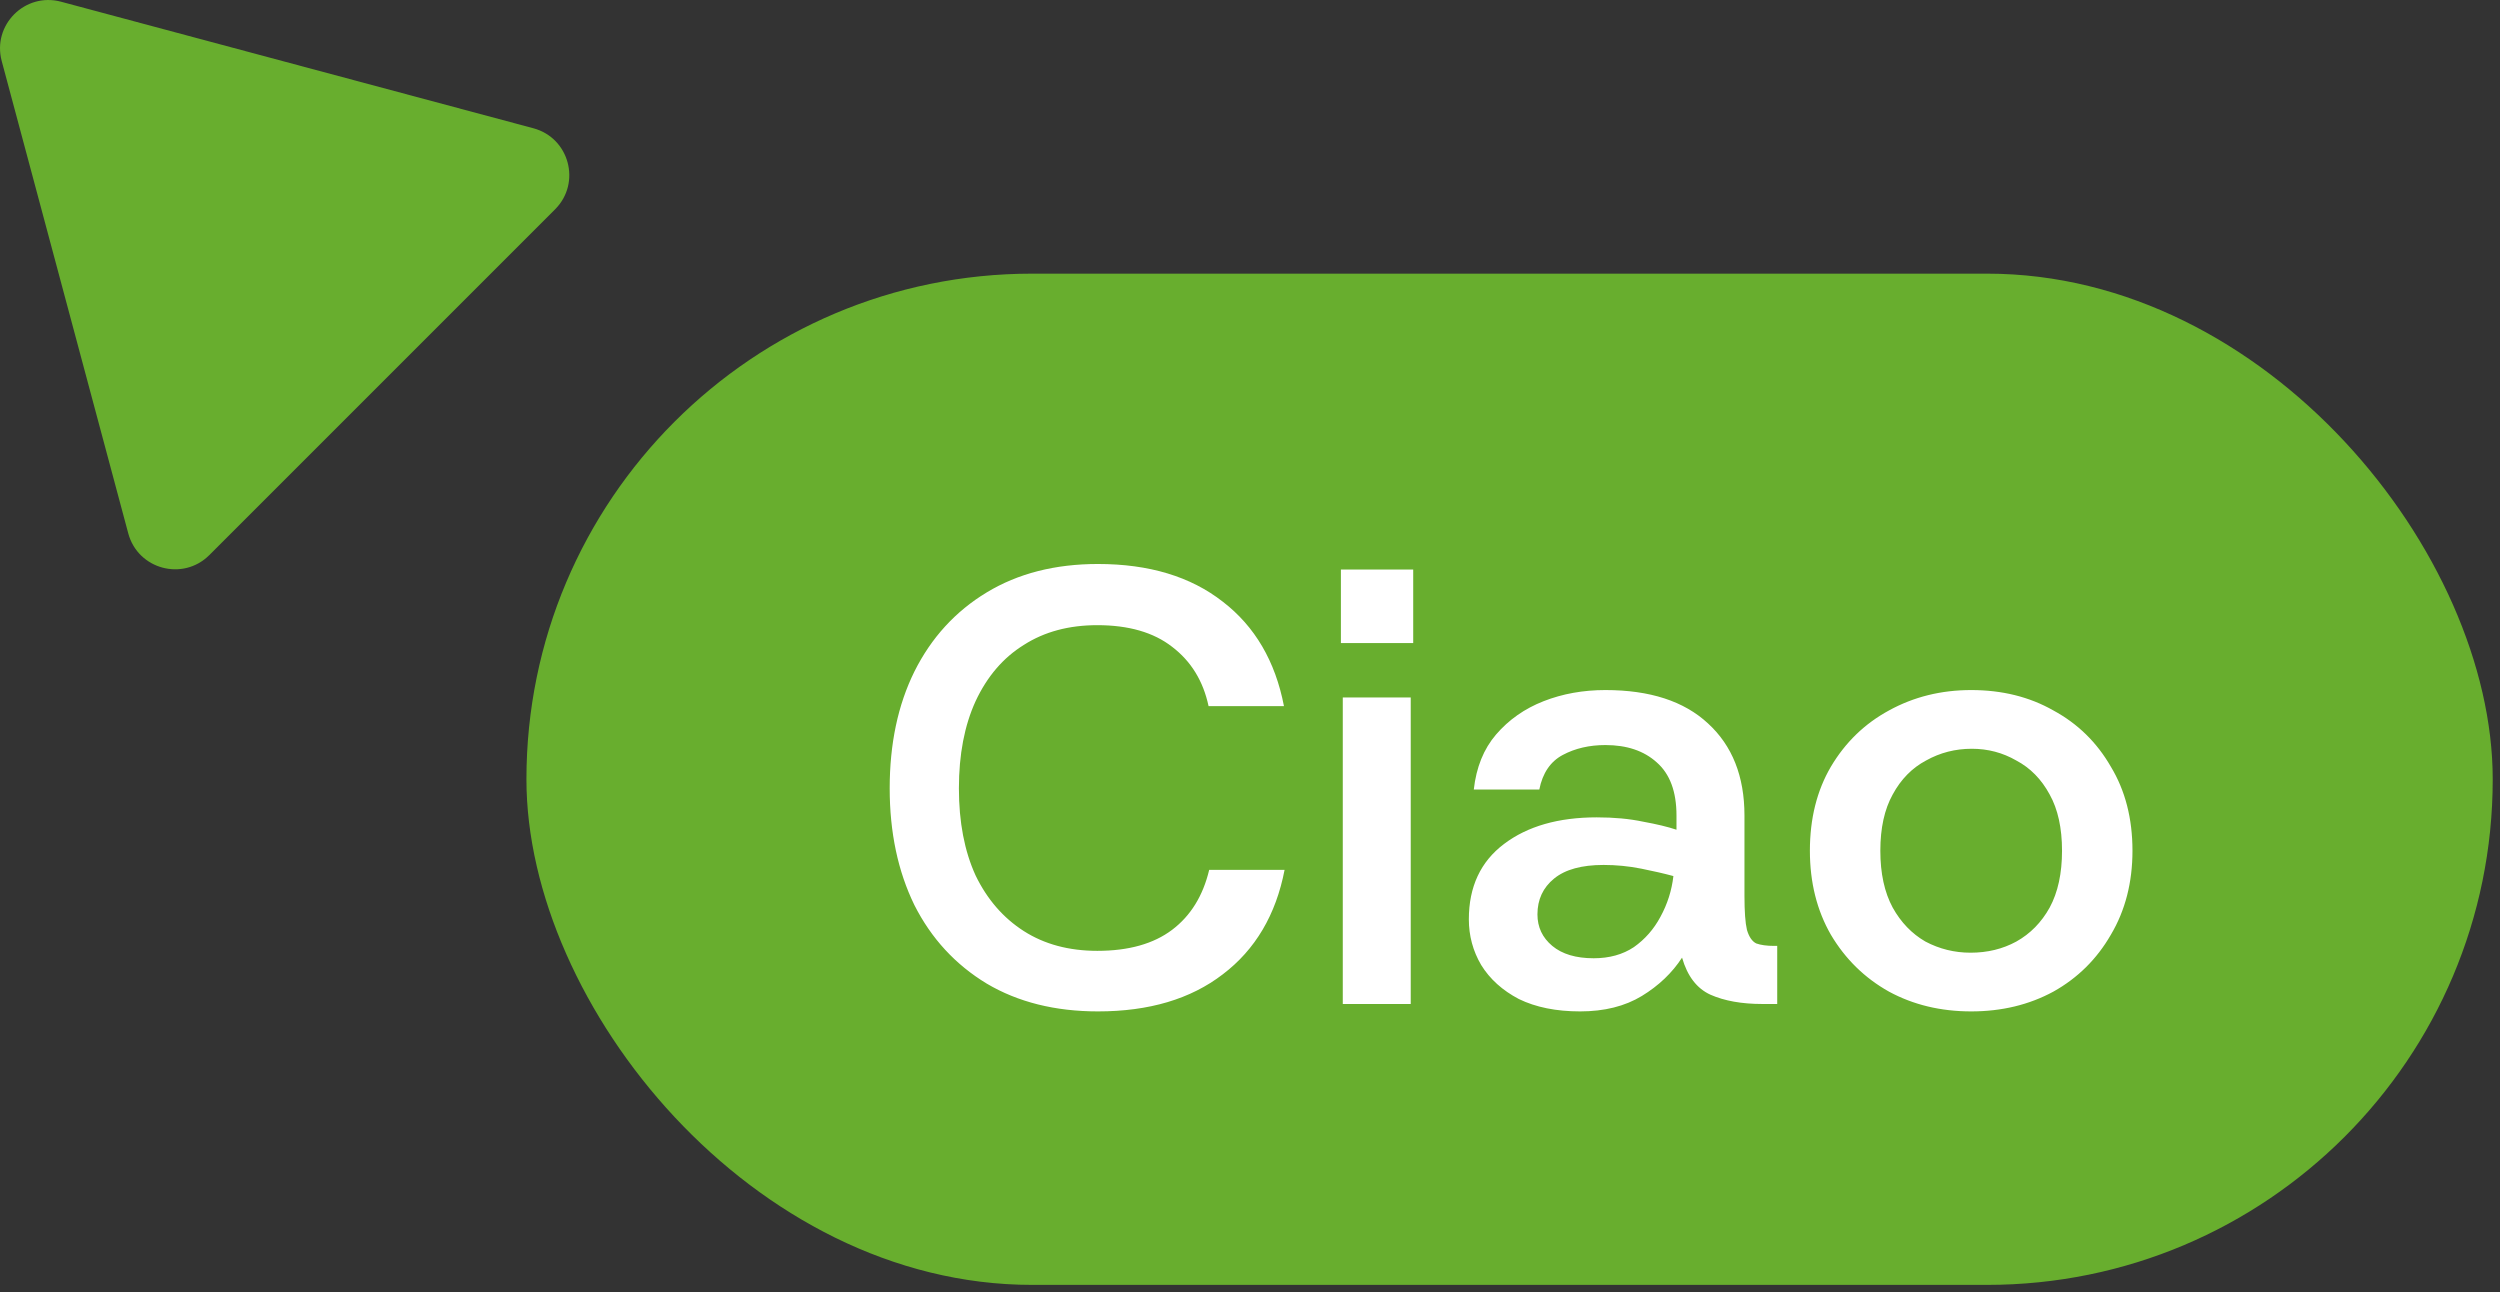 <svg width="89" height="46" viewBox="0 0 89 46" fill="none" xmlns="http://www.w3.org/2000/svg">
<rect x="0" y="0" width="89" height="46" fill="#333333" stroke="none"/>
<path d="M0.061 2.173C-0.283 0.891 0.89 -0.283 2.173 0.061L18.988 4.566C20.27 4.91 20.7 6.513 19.761 7.452L7.452 19.761C6.513 20.7 4.91 20.27 4.566 18.988L0.061 2.173Z" fill="#68AE2E"/>
<rect x="18.741" y="9.742" width="70" height="36" rx="18" fill="#68AE2E"/>
<path d="M39.087 36.006C37.562 36.006 36.242 35.676 35.127 35.016C34.012 34.341 33.154 33.41 32.553 32.222C31.966 31.019 31.673 29.633 31.673 28.064C31.673 26.48 31.966 25.094 32.553 23.906C33.154 22.703 34.012 21.764 35.127 21.09C36.242 20.415 37.562 20.078 39.087 20.078C40.906 20.078 42.387 20.525 43.531 21.42C44.675 22.3 45.401 23.539 45.709 25.138H43.025C42.834 24.243 42.401 23.539 41.727 23.026C41.067 22.512 40.179 22.256 39.065 22.256C38.053 22.256 37.18 22.49 36.447 22.96C35.714 23.414 35.142 24.082 34.731 24.962C34.335 25.827 34.137 26.861 34.137 28.064C34.137 29.266 34.335 30.3 34.731 31.166C35.142 32.016 35.714 32.676 36.447 33.146C37.18 33.615 38.053 33.85 39.065 33.85C40.179 33.85 41.067 33.6 41.727 33.102C42.387 32.603 42.827 31.892 43.047 30.968H45.731C45.423 32.566 44.69 33.806 43.531 34.686C42.387 35.566 40.906 36.006 39.087 36.006ZM47.803 35.742V24.83H50.222V35.742H47.803ZM47.736 22.894V20.276H50.31V22.894H47.736ZM56.251 36.006C55.4 36.006 54.674 35.859 54.073 35.566C53.486 35.258 53.039 34.854 52.731 34.356C52.437 33.857 52.291 33.314 52.291 32.728C52.291 31.569 52.709 30.674 53.545 30.044C54.381 29.413 55.481 29.098 56.845 29.098C57.461 29.098 58.011 29.149 58.495 29.252C58.979 29.34 59.375 29.435 59.683 29.538V29.032C59.683 28.181 59.448 27.55 58.979 27.14C58.524 26.729 57.915 26.524 57.153 26.524C56.581 26.524 56.075 26.641 55.635 26.876C55.195 27.11 54.916 27.521 54.799 28.108H52.467C52.555 27.316 52.819 26.663 53.259 26.15C53.713 25.622 54.278 25.226 54.953 24.962C55.627 24.698 56.361 24.566 57.153 24.566C58.737 24.566 59.954 24.962 60.805 25.754C61.67 26.546 62.103 27.638 62.103 29.032V31.892C62.103 32.449 62.132 32.852 62.191 33.102C62.264 33.351 62.374 33.512 62.521 33.586C62.682 33.644 62.895 33.674 63.159 33.674H63.269V35.742H62.741C62.007 35.742 61.391 35.632 60.893 35.412C60.409 35.192 60.071 34.752 59.881 34.092C59.529 34.634 59.052 35.089 58.451 35.456C57.849 35.822 57.116 36.006 56.251 36.006ZM56.735 34.114C57.292 34.114 57.769 33.982 58.165 33.718C58.561 33.439 58.876 33.08 59.111 32.64C59.36 32.185 59.514 31.701 59.573 31.188C59.25 31.1 58.869 31.012 58.429 30.924C57.989 30.836 57.541 30.792 57.087 30.792C56.309 30.792 55.723 30.953 55.327 31.276C54.931 31.598 54.733 32.024 54.733 32.552C54.733 33.006 54.909 33.38 55.261 33.674C55.613 33.967 56.104 34.114 56.735 34.114ZM70.174 36.006C69.089 36.006 68.114 35.771 67.248 35.302C66.383 34.818 65.694 34.143 65.18 33.278C64.682 32.412 64.432 31.415 64.432 30.286C64.432 29.142 64.682 28.144 65.18 27.294C65.694 26.428 66.383 25.761 67.248 25.292C68.128 24.808 69.104 24.566 70.174 24.566C71.274 24.566 72.25 24.808 73.1 25.292C73.966 25.761 74.648 26.428 75.146 27.294C75.66 28.144 75.916 29.142 75.916 30.286C75.916 31.415 75.66 32.412 75.146 33.278C74.648 34.143 73.966 34.818 73.1 35.302C72.235 35.771 71.26 36.006 70.174 36.006ZM70.152 33.916C70.754 33.916 71.296 33.784 71.78 33.52C72.279 33.241 72.675 32.838 72.968 32.31C73.262 31.767 73.408 31.092 73.408 30.286C73.408 29.479 73.262 28.812 72.968 28.284C72.675 27.741 72.279 27.338 71.78 27.074C71.296 26.795 70.768 26.656 70.196 26.656C69.61 26.656 69.067 26.795 68.568 27.074C68.07 27.338 67.674 27.741 67.38 28.284C67.087 28.812 66.94 29.479 66.94 30.286C66.94 31.092 67.087 31.767 67.38 32.31C67.674 32.838 68.062 33.241 68.546 33.52C69.045 33.784 69.58 33.916 70.152 33.916Z" fill="white"/>
</svg>
